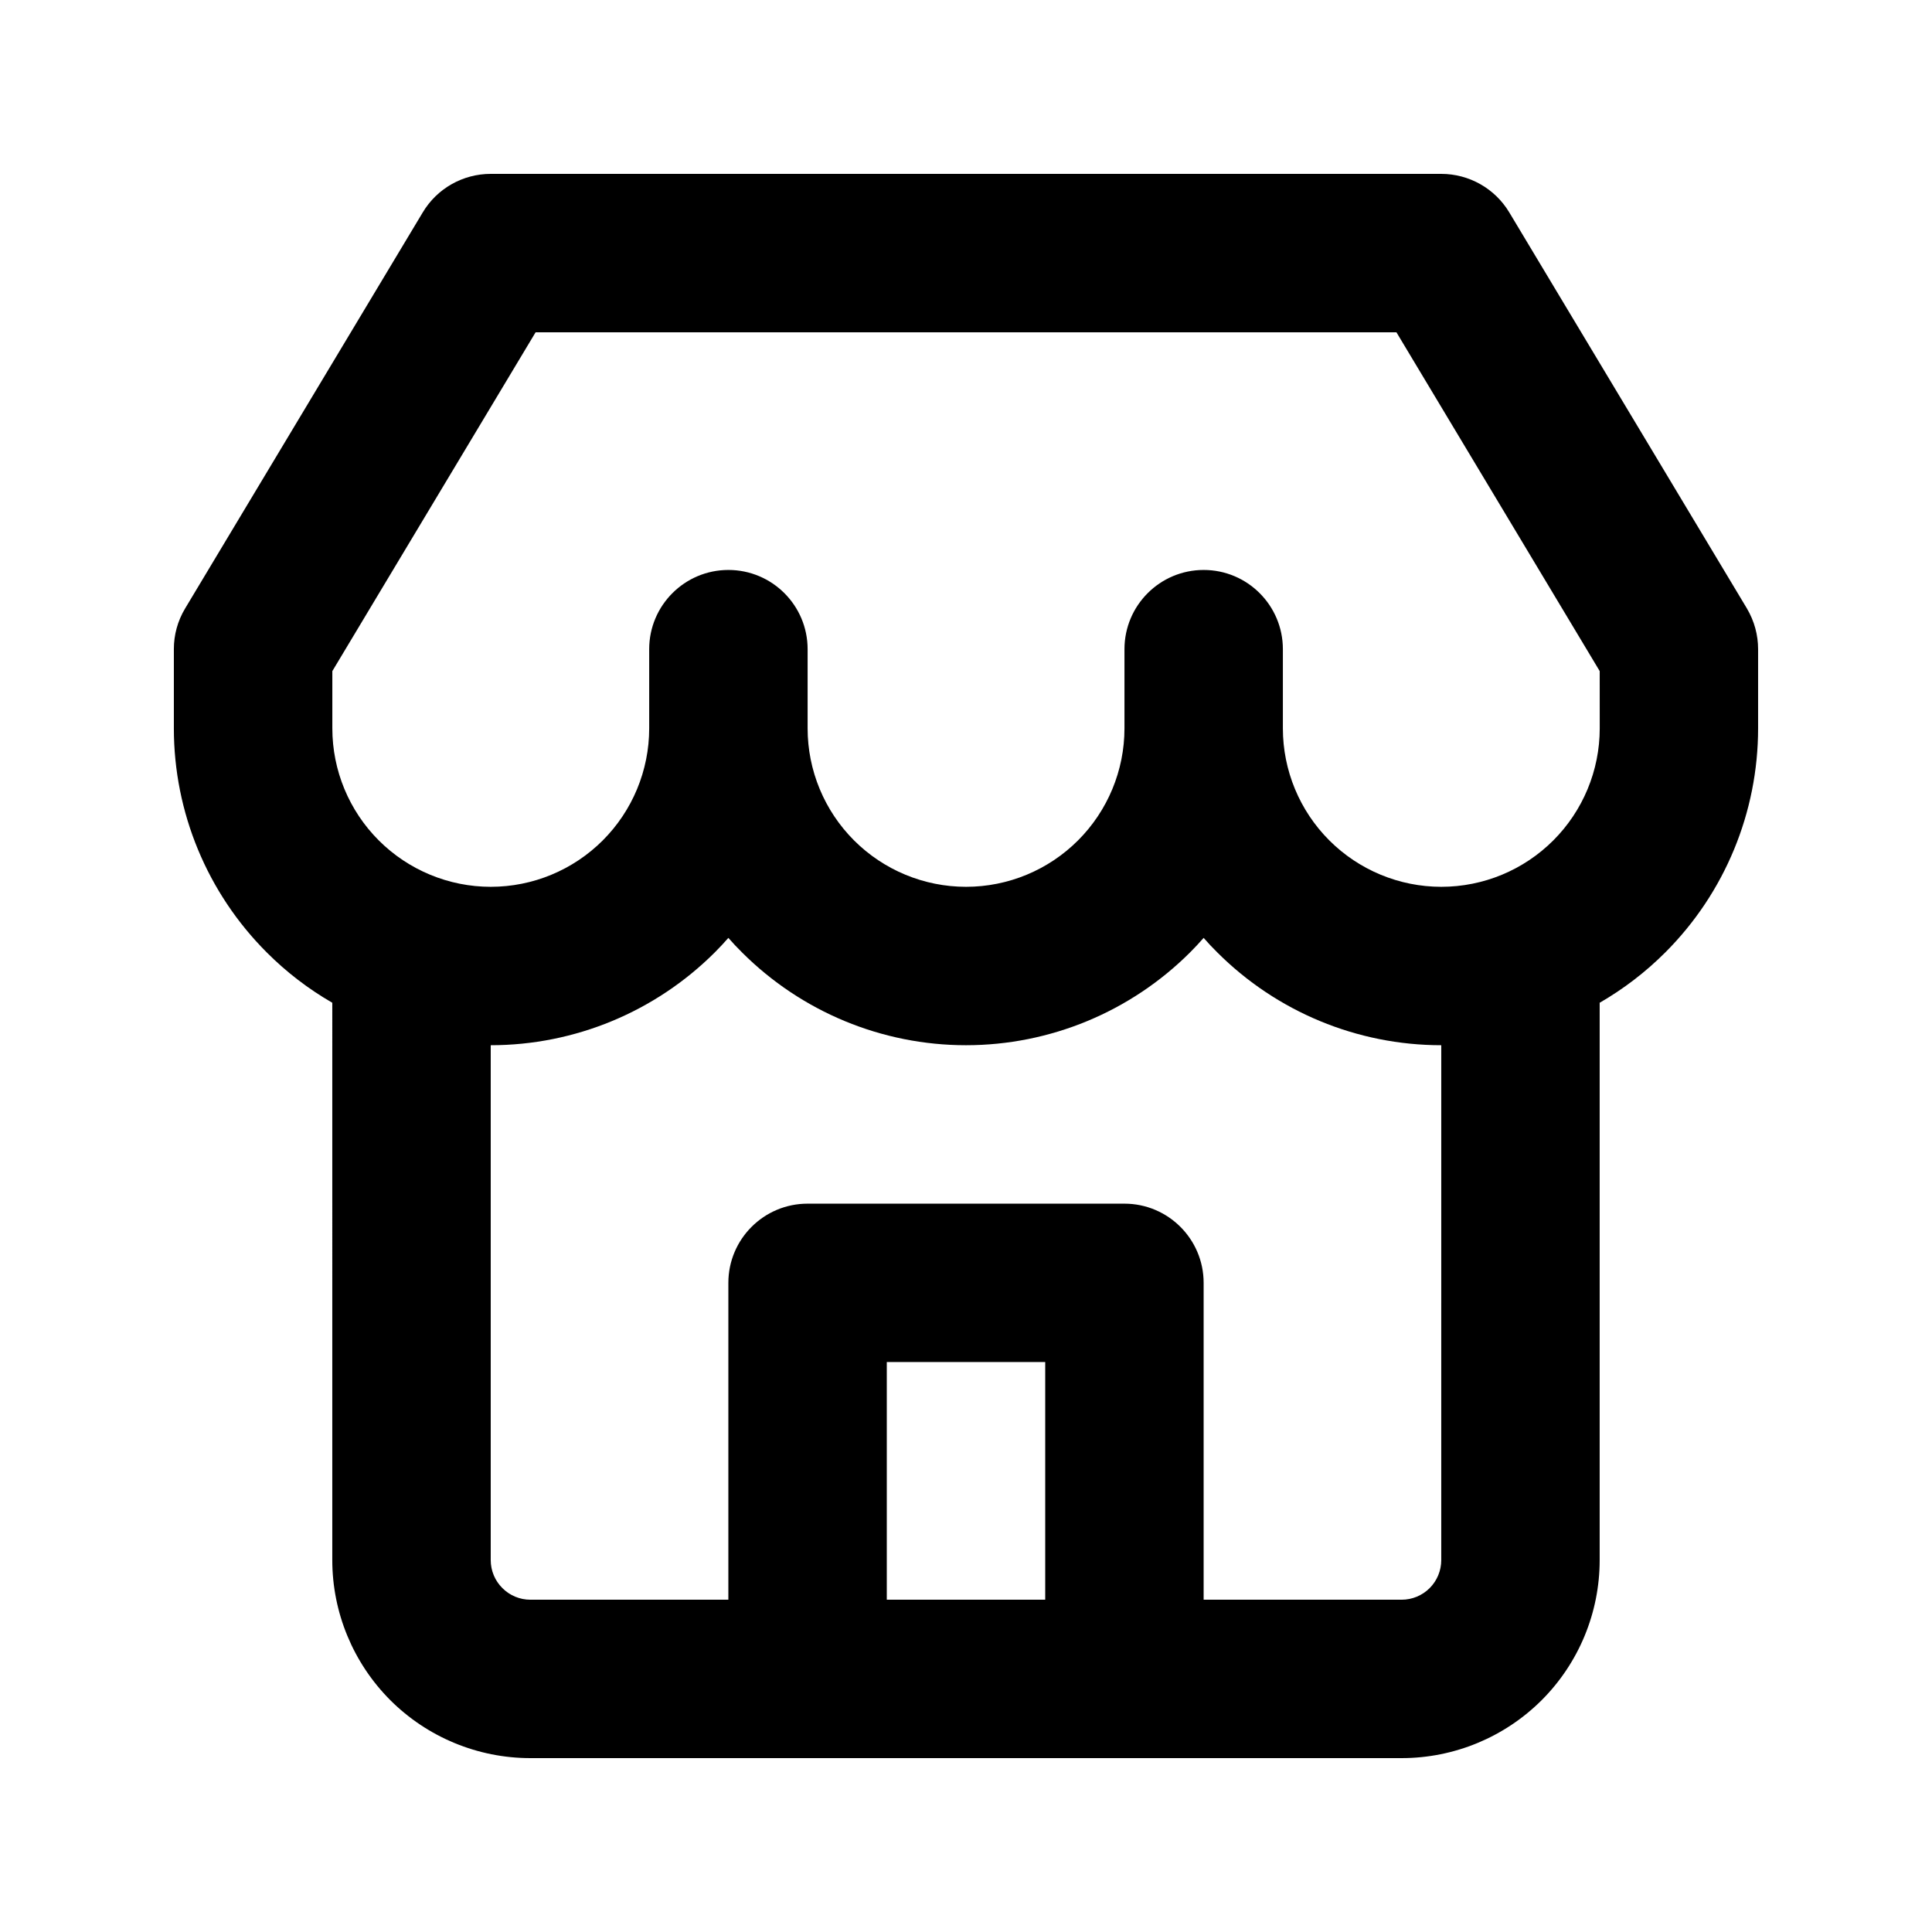 <?xml version="1.0" encoding="UTF-8"?>
<!-- Uploaded to: SVG Repo, www.svgrepo.com, Generator: SVG Repo Mixer Tools -->
<svg fill="#000000" width="800px" height="800px" version="1.1" viewBox="144 144 512 512" xmlns="http://www.w3.org/2000/svg">
 <path d="m232.06 409.74c-6.297-3.633-12.156-8.102-17.383-13.352-15.742-15.742-24.602-37.094-24.602-59.363v-21.035c0-3.672 0.965-7.391 3-10.77l62.977-104.96c3.781-6.316 10.625-10.18 17.992-10.18h251.9c7.371 0 14.215 3.863 18.012 10.18l62.977 104.96c2.016 3.402 2.981 7.117 2.981 10.812v20.992c0 22.27-8.836 43.621-24.582 59.363-5.246 5.25-11.102 9.719-17.402 13.352v147.7c0 13.918-5.519 27.27-15.363 37.117-9.848 9.824-23.199 15.363-37.117 15.363h-230.91c-13.918 0-27.27-5.539-37.113-15.363-9.824-9.848-15.367-23.199-15.367-37.117zm293.89 11.254c-22.27 0-43.621-8.859-59.363-24.605-1.262-1.238-2.457-2.519-3.609-3.84-1.156 1.32-2.352 2.602-3.59 3.84-15.766 15.746-37.117 24.605-59.387 24.605-22.273 0-43.621-8.859-59.367-24.605-1.258-1.238-2.457-2.519-3.609-3.84-1.156 1.32-2.352 2.602-3.59 3.84-15.766 15.746-37.113 24.605-59.387 24.605v136.45c0 2.773 1.113 5.461 3.086 7.41 1.953 1.977 4.637 3.086 7.41 3.086h52.48v-83.969c0-11.586 9.402-20.988 20.992-20.988h83.969c11.586 0 20.992 9.402 20.992 20.988v83.969h52.477c2.793 0 5.461-1.109 7.434-3.086 1.953-1.949 3.062-4.637 3.062-7.41zm-146.94 83.965v62.977h41.984v-62.977zm188.93-183.11-53.863-89.781h-228.14l-53.863 89.781v15.18c0 11.125 4.43 21.809 12.301 29.684 7.871 7.871 18.559 12.301 29.684 12.301 11.145 0 21.809-4.43 29.684-12.301 7.871-7.875 12.301-18.559 12.301-29.684v-20.992c0-11.59 9.402-20.992 20.992-20.992 11.586 0 20.992 9.402 20.992 20.992v20.992c0 11.125 4.43 21.809 12.301 29.684 7.871 7.871 18.555 12.301 29.684 12.301 11.145 0 21.809-4.43 29.68-12.301 7.875-7.875 12.305-18.559 12.305-29.684v-20.992c0-11.59 9.402-20.992 20.992-20.992 11.586 0 20.988 9.402 20.988 20.992v20.992c0 11.125 4.43 21.809 12.305 29.684 7.871 7.871 18.555 12.301 29.68 12.301 11.148 0 21.812-4.43 29.684-12.301 7.871-7.875 12.301-18.559 12.301-29.684z" fill-rule="evenodd"/>
</svg>